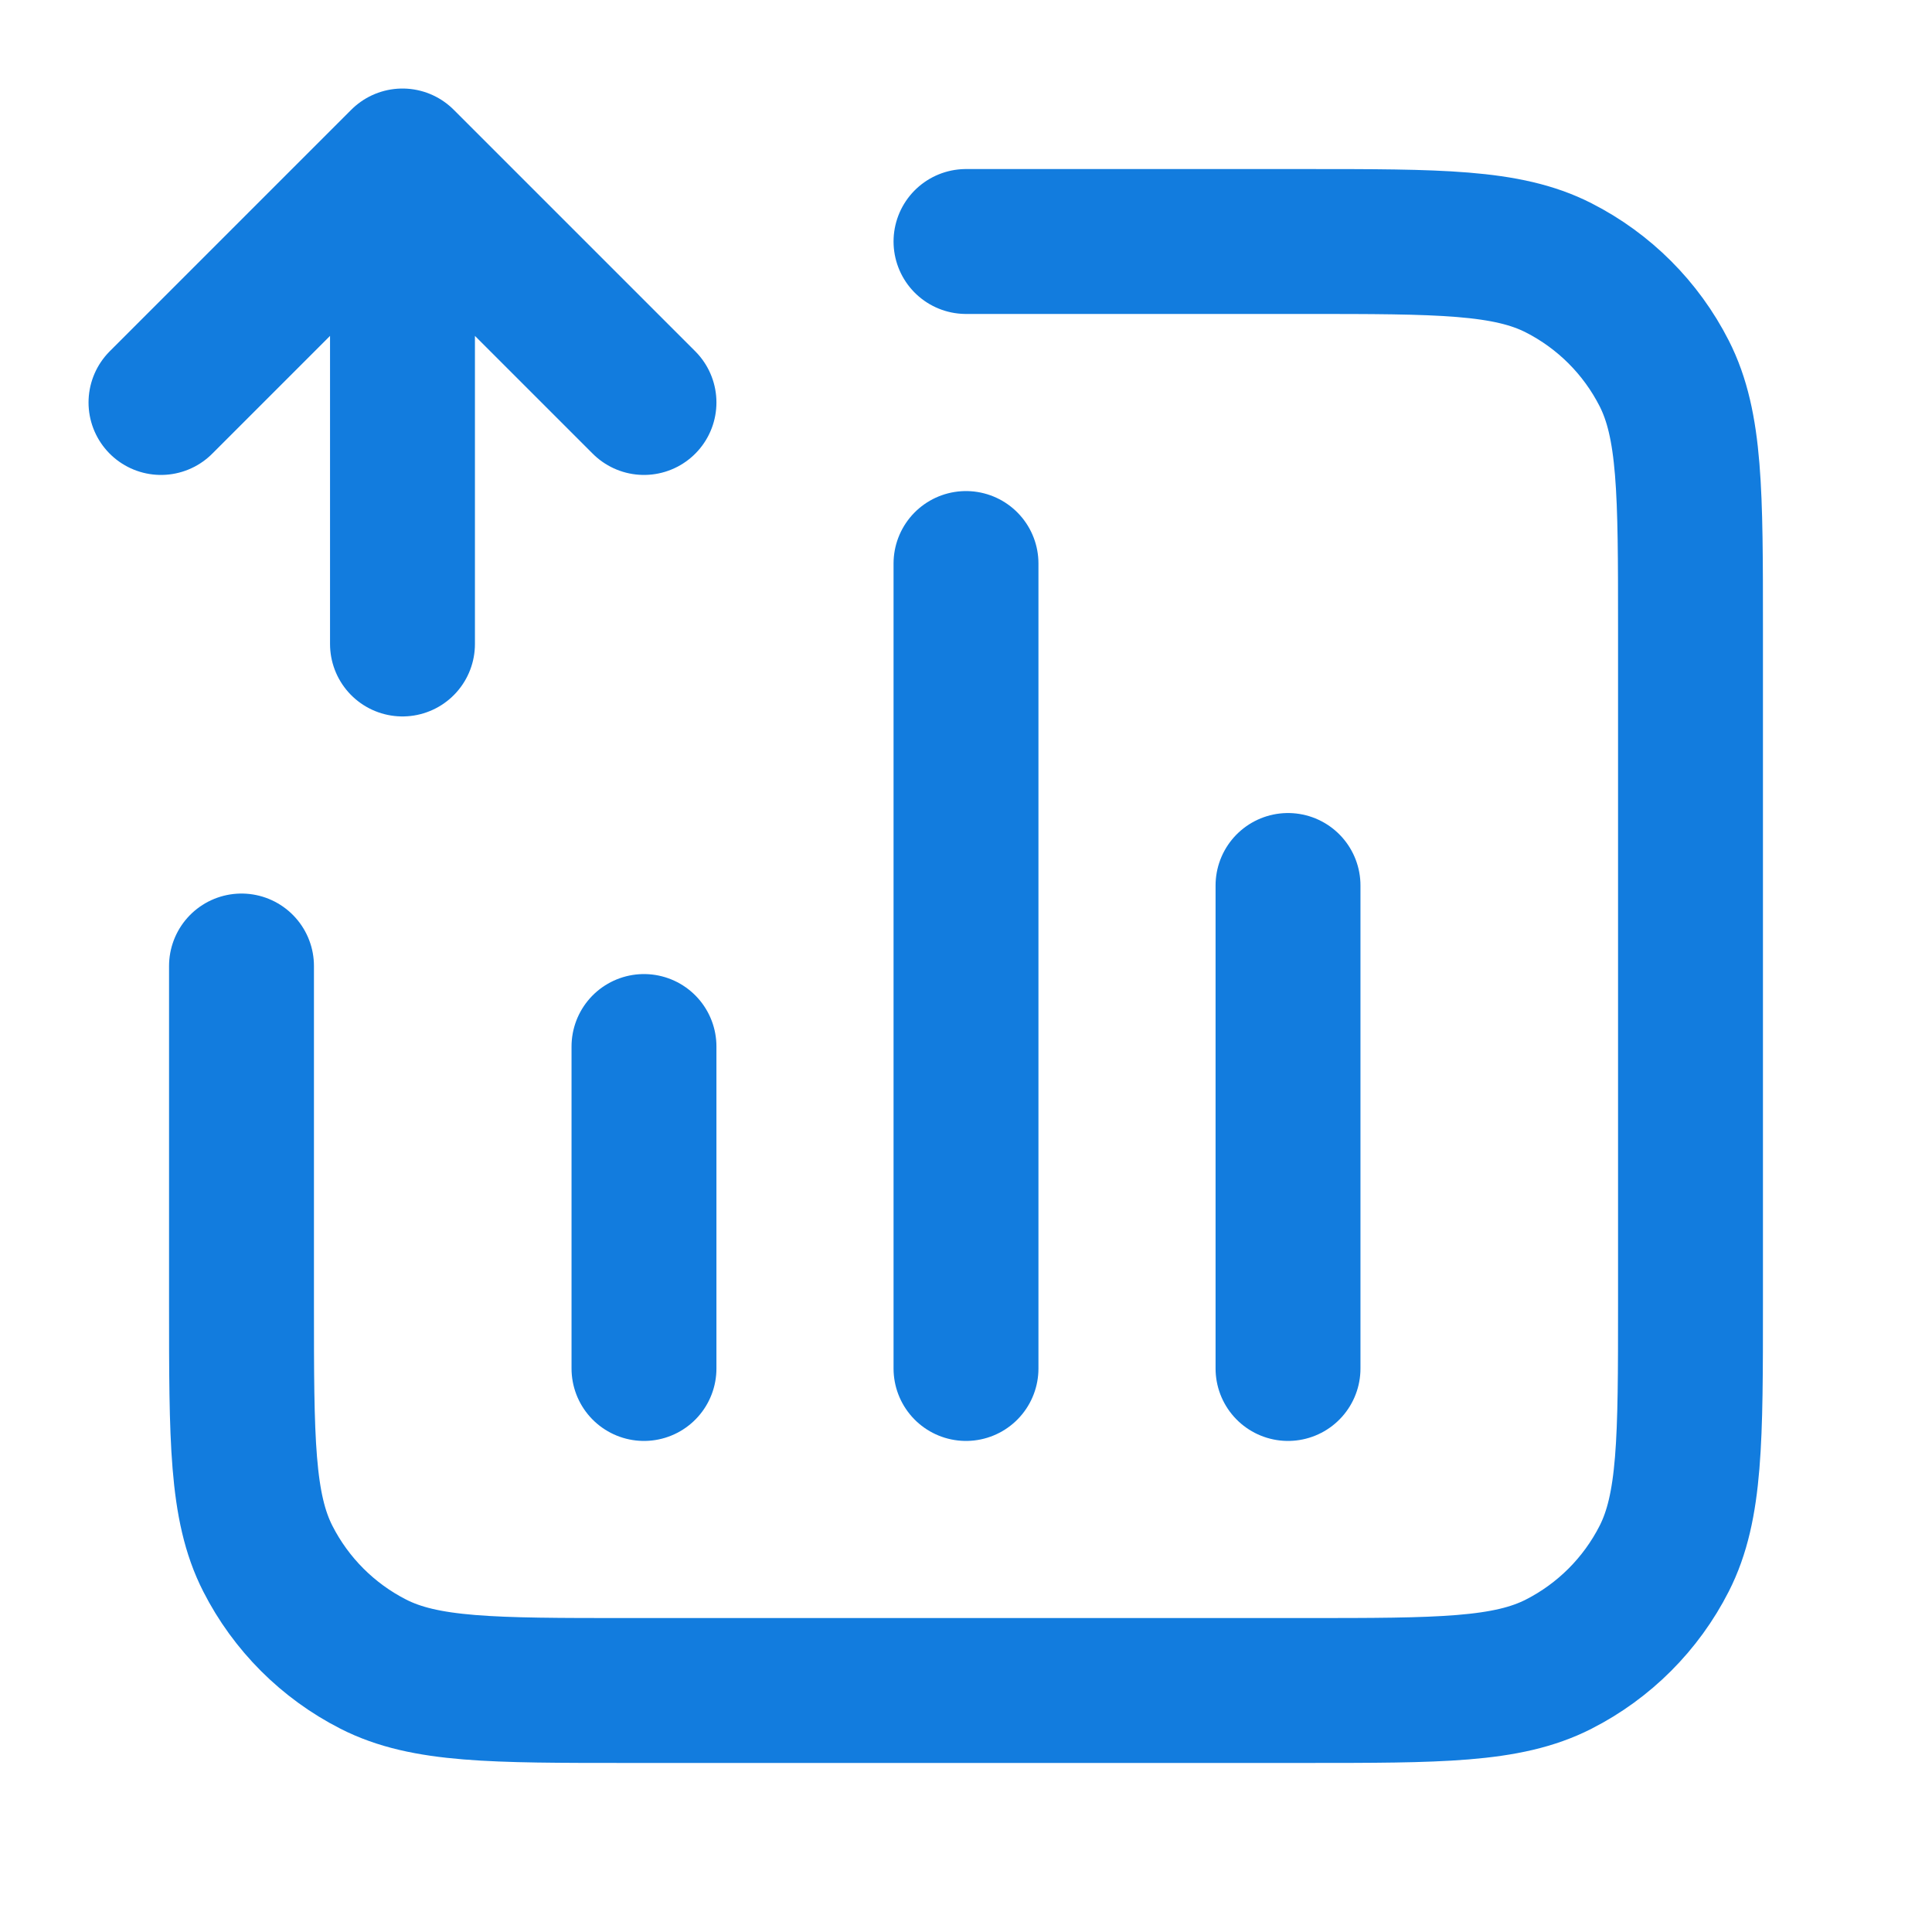 <svg width="40" height="40" viewBox="0 0 40 40" fill="none" xmlns="http://www.w3.org/2000/svg">
<g id="bar-chart-square-up">
<path id="Icon" d="M20 5H27C29.8 5 31.2 5 32.27 5.545C33.211 6.024 33.976 6.789 34.455 7.73C35 8.8 35 10.2 35 13V27C35 29.8 35 31.2 34.455 32.27C33.976 33.211 33.211 33.976 32.27 34.455C31.2 35 29.8 35 27 35H13C10.2 35 8.8 35 7.73 34.455C6.789 33.976 6.024 33.211 5.545 32.27C5 31.2 5 29.8 5 27V20M13.333 21.667V28.333M26.667 18.333V28.333M20 11.667V28.333M3.333 8.333L8.333 3.333M8.333 3.333L13.333 8.333M8.333 3.333L8.333 13.333" stroke="#127CDE" stroke-width="3" stroke-linecap="round" stroke-linejoin="round"/>
</g>
</svg>
